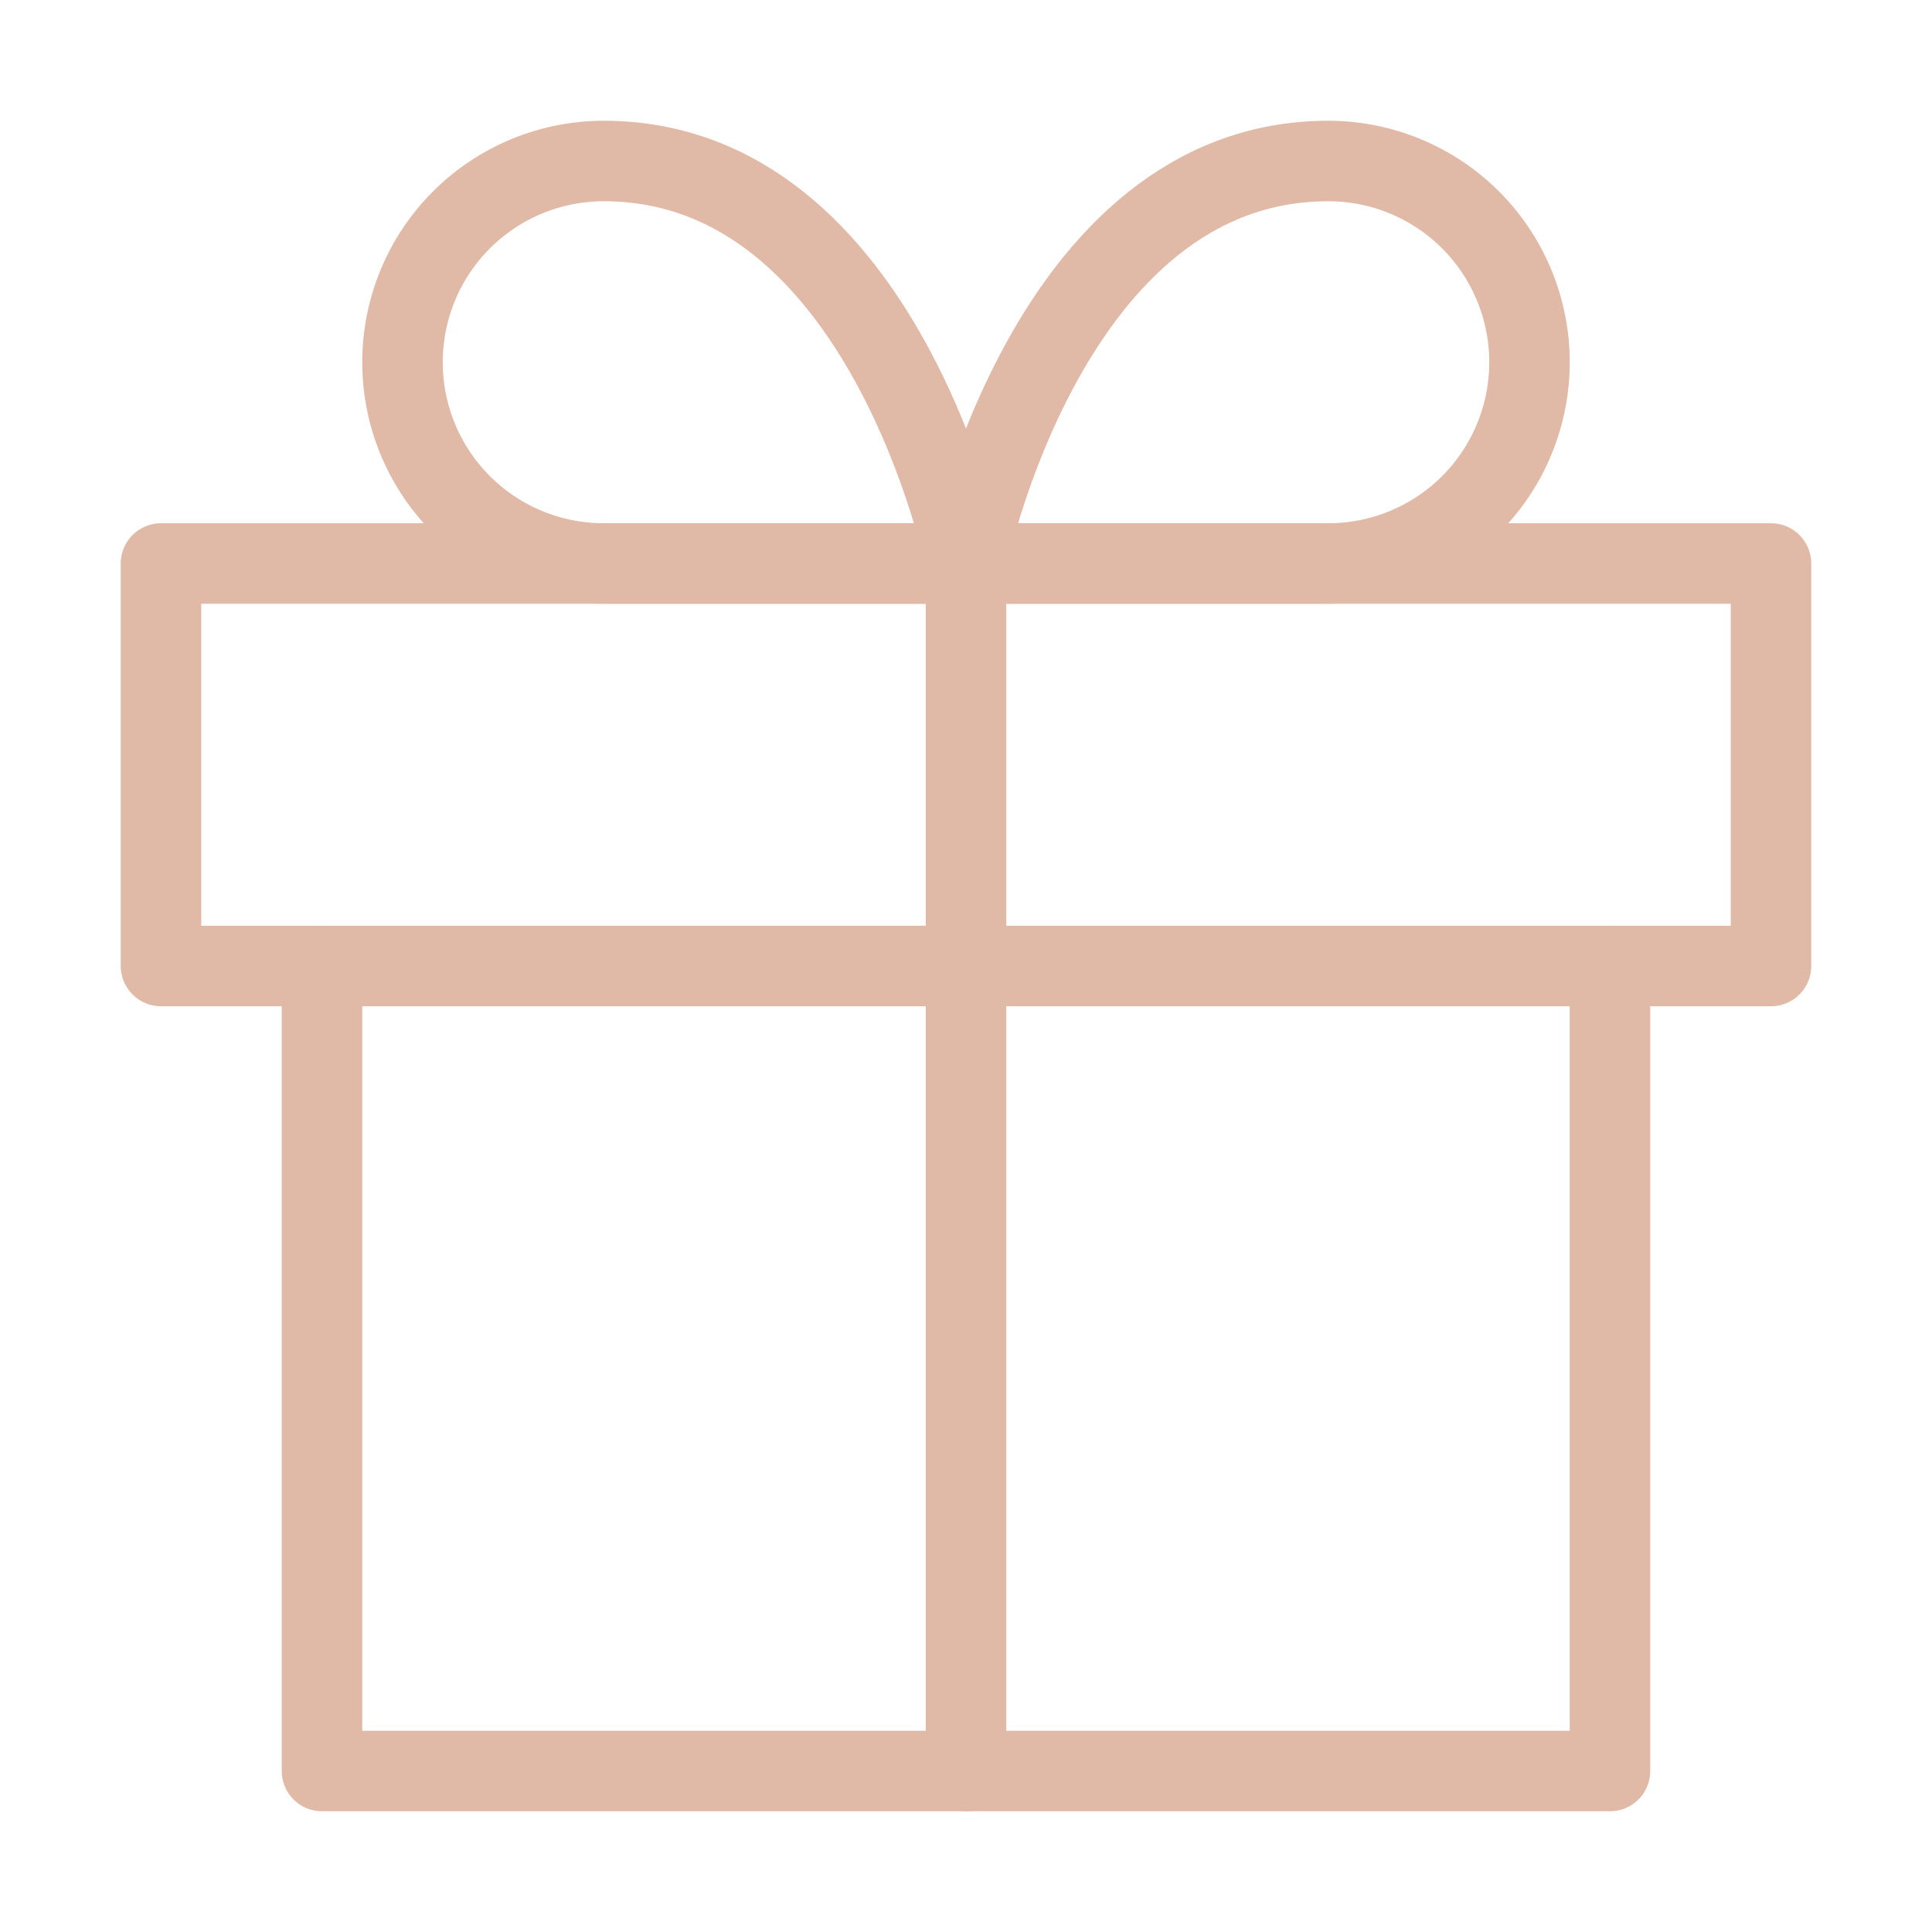 <?xml version="1.0" encoding="UTF-8"?> <svg xmlns="http://www.w3.org/2000/svg" width="24" height="24" viewBox="0 0 24 24" fill="none"> <path d="M20 12V22H4V12" stroke="#E0BAA6" stroke-linecap="round" stroke-linejoin="round"></path> <path d="M22 7H2V12H22V7Z" stroke="#E0BAA6" stroke-linecap="round" stroke-linejoin="round"></path> <path d="M12 22V7" stroke="#E0BAA6" stroke-linecap="round" stroke-linejoin="round"></path> <path d="M12 7H7.5C6.837 7 6.201 6.737 5.732 6.268C5.263 5.799 5 5.163 5 4.5C5 3.837 5.263 3.201 5.732 2.732C6.201 2.263 6.837 2 7.5 2C11 2 12 7 12 7Z" stroke="#E0BAA6" stroke-linecap="round" stroke-linejoin="round"></path> <path d="M12 7H16.5C17.163 7 17.799 6.737 18.268 6.268C18.737 5.799 19 5.163 19 4.5C19 3.837 18.737 3.201 18.268 2.732C17.799 2.263 17.163 2 16.5 2C13 2 12 7 12 7Z" stroke="#E0BAA6" stroke-linecap="round" stroke-linejoin="round"></path> </svg> 